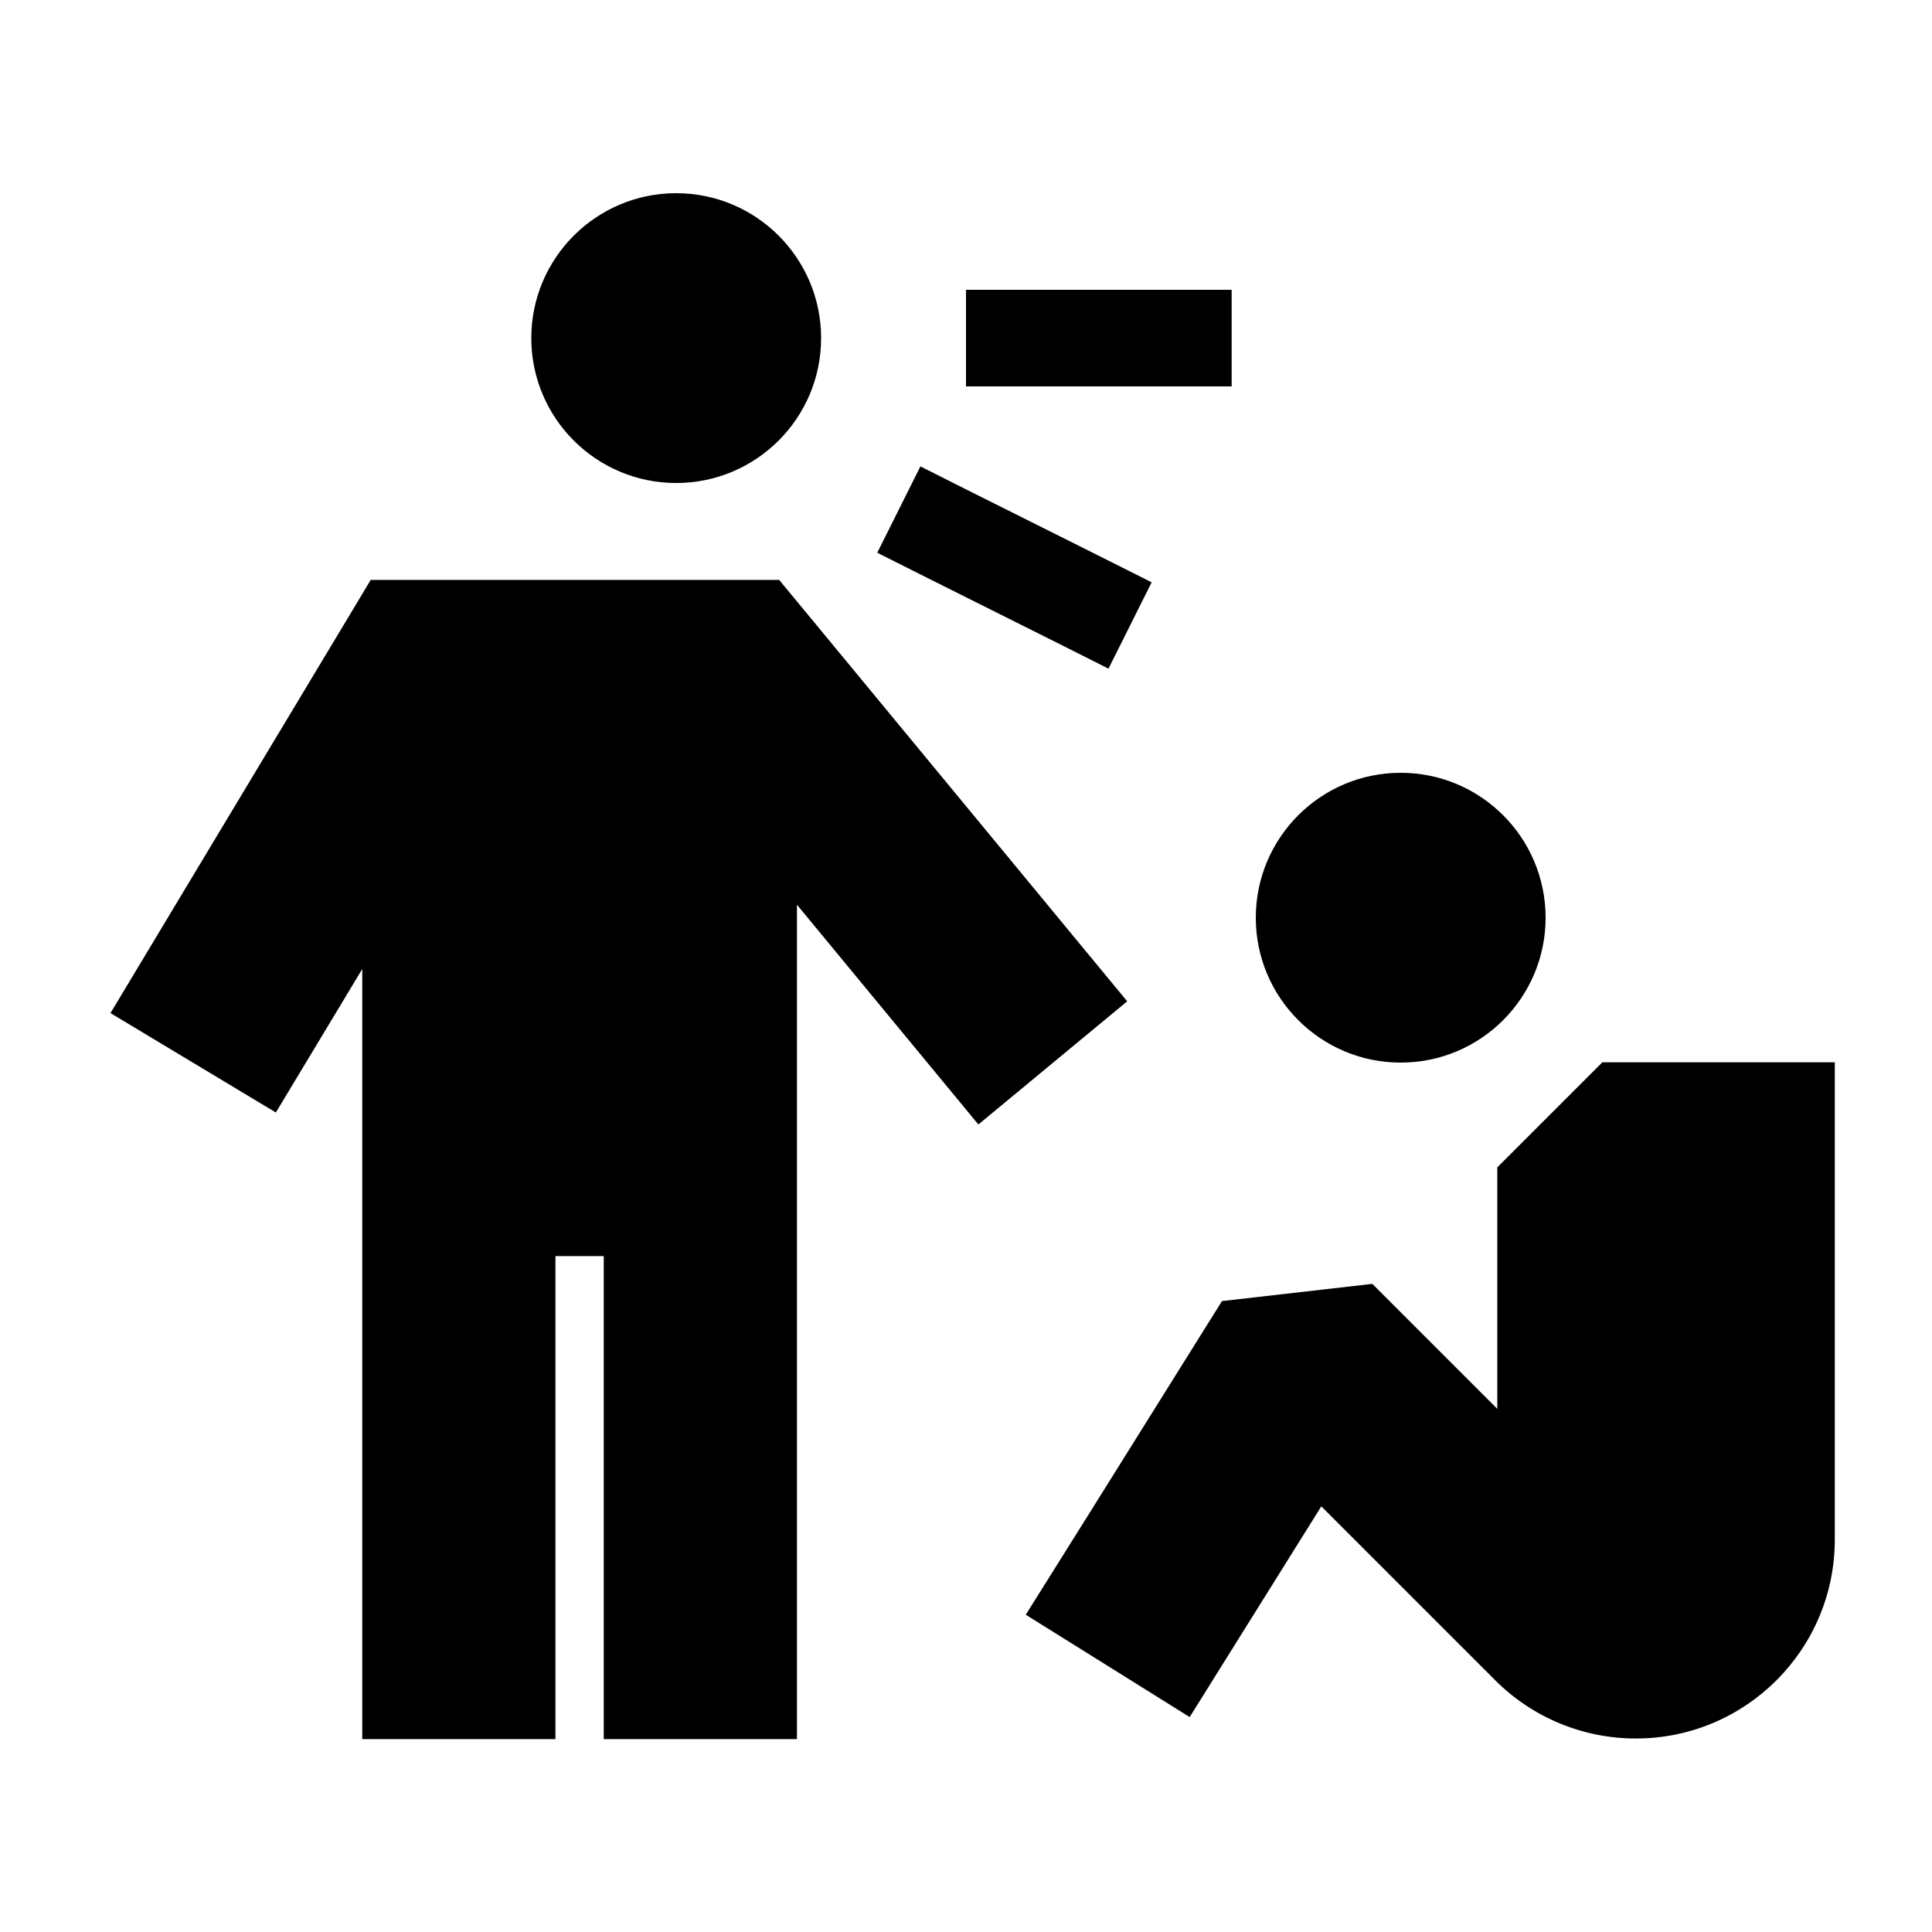 <svg xmlns="http://www.w3.org/2000/svg" viewBox="0 0 640 640"><!--! Font Awesome Pro 7.1.0 by @fontawesome - https://fontawesome.com License - https://fontawesome.com/license (Commercial License) Copyright 2025 Fonticons, Inc. --><path fill="currentColor" d="M224 160C250.5 160 272 138.5 272 112C272 85.5 250.5 64 224 64C197.5 64 176 85.5 176 112C176 138.5 197.5 160 224 160zM91.4 368.5L120 321L120 576.1L184 576.1L184 416.1L200 416.1L200 576.1L264 576.1L264 299.7L324.1 372.5L373.4 331.7L267.7 203.7L258.1 192.1L122.8 192.1L113.5 207.6L36.6 335.6L91.5 368.6zM512 304C512 277.5 490.5 256 464 256C437.5 256 416 277.5 416 304C416 330.5 437.5 352 464 352C490.5 352 512 330.5 512 304zM530.7 352L496 386.7L496 466.7L454.6 425.3L404.8 431C367.6 490.5 346 525.1 339.8 534.9L394.1 568.8C403.8 553.3 418.3 530 437.7 499L495.3 556.6C507.7 569 524.4 575.9 541.9 575.9C578.3 575.9 607.8 546.4 607.8 510L607.8 351.9L530.5 351.9zM320 96L320 128L408 128L408 96L320 96zM319.2 161.7L304.9 154.5L290.6 183.1C294.5 185.1 315.3 195.5 352.9 214.3L367.2 221.5L381.5 192.9C377.6 190.9 356.8 180.5 319.2 161.7z"/></svg>
